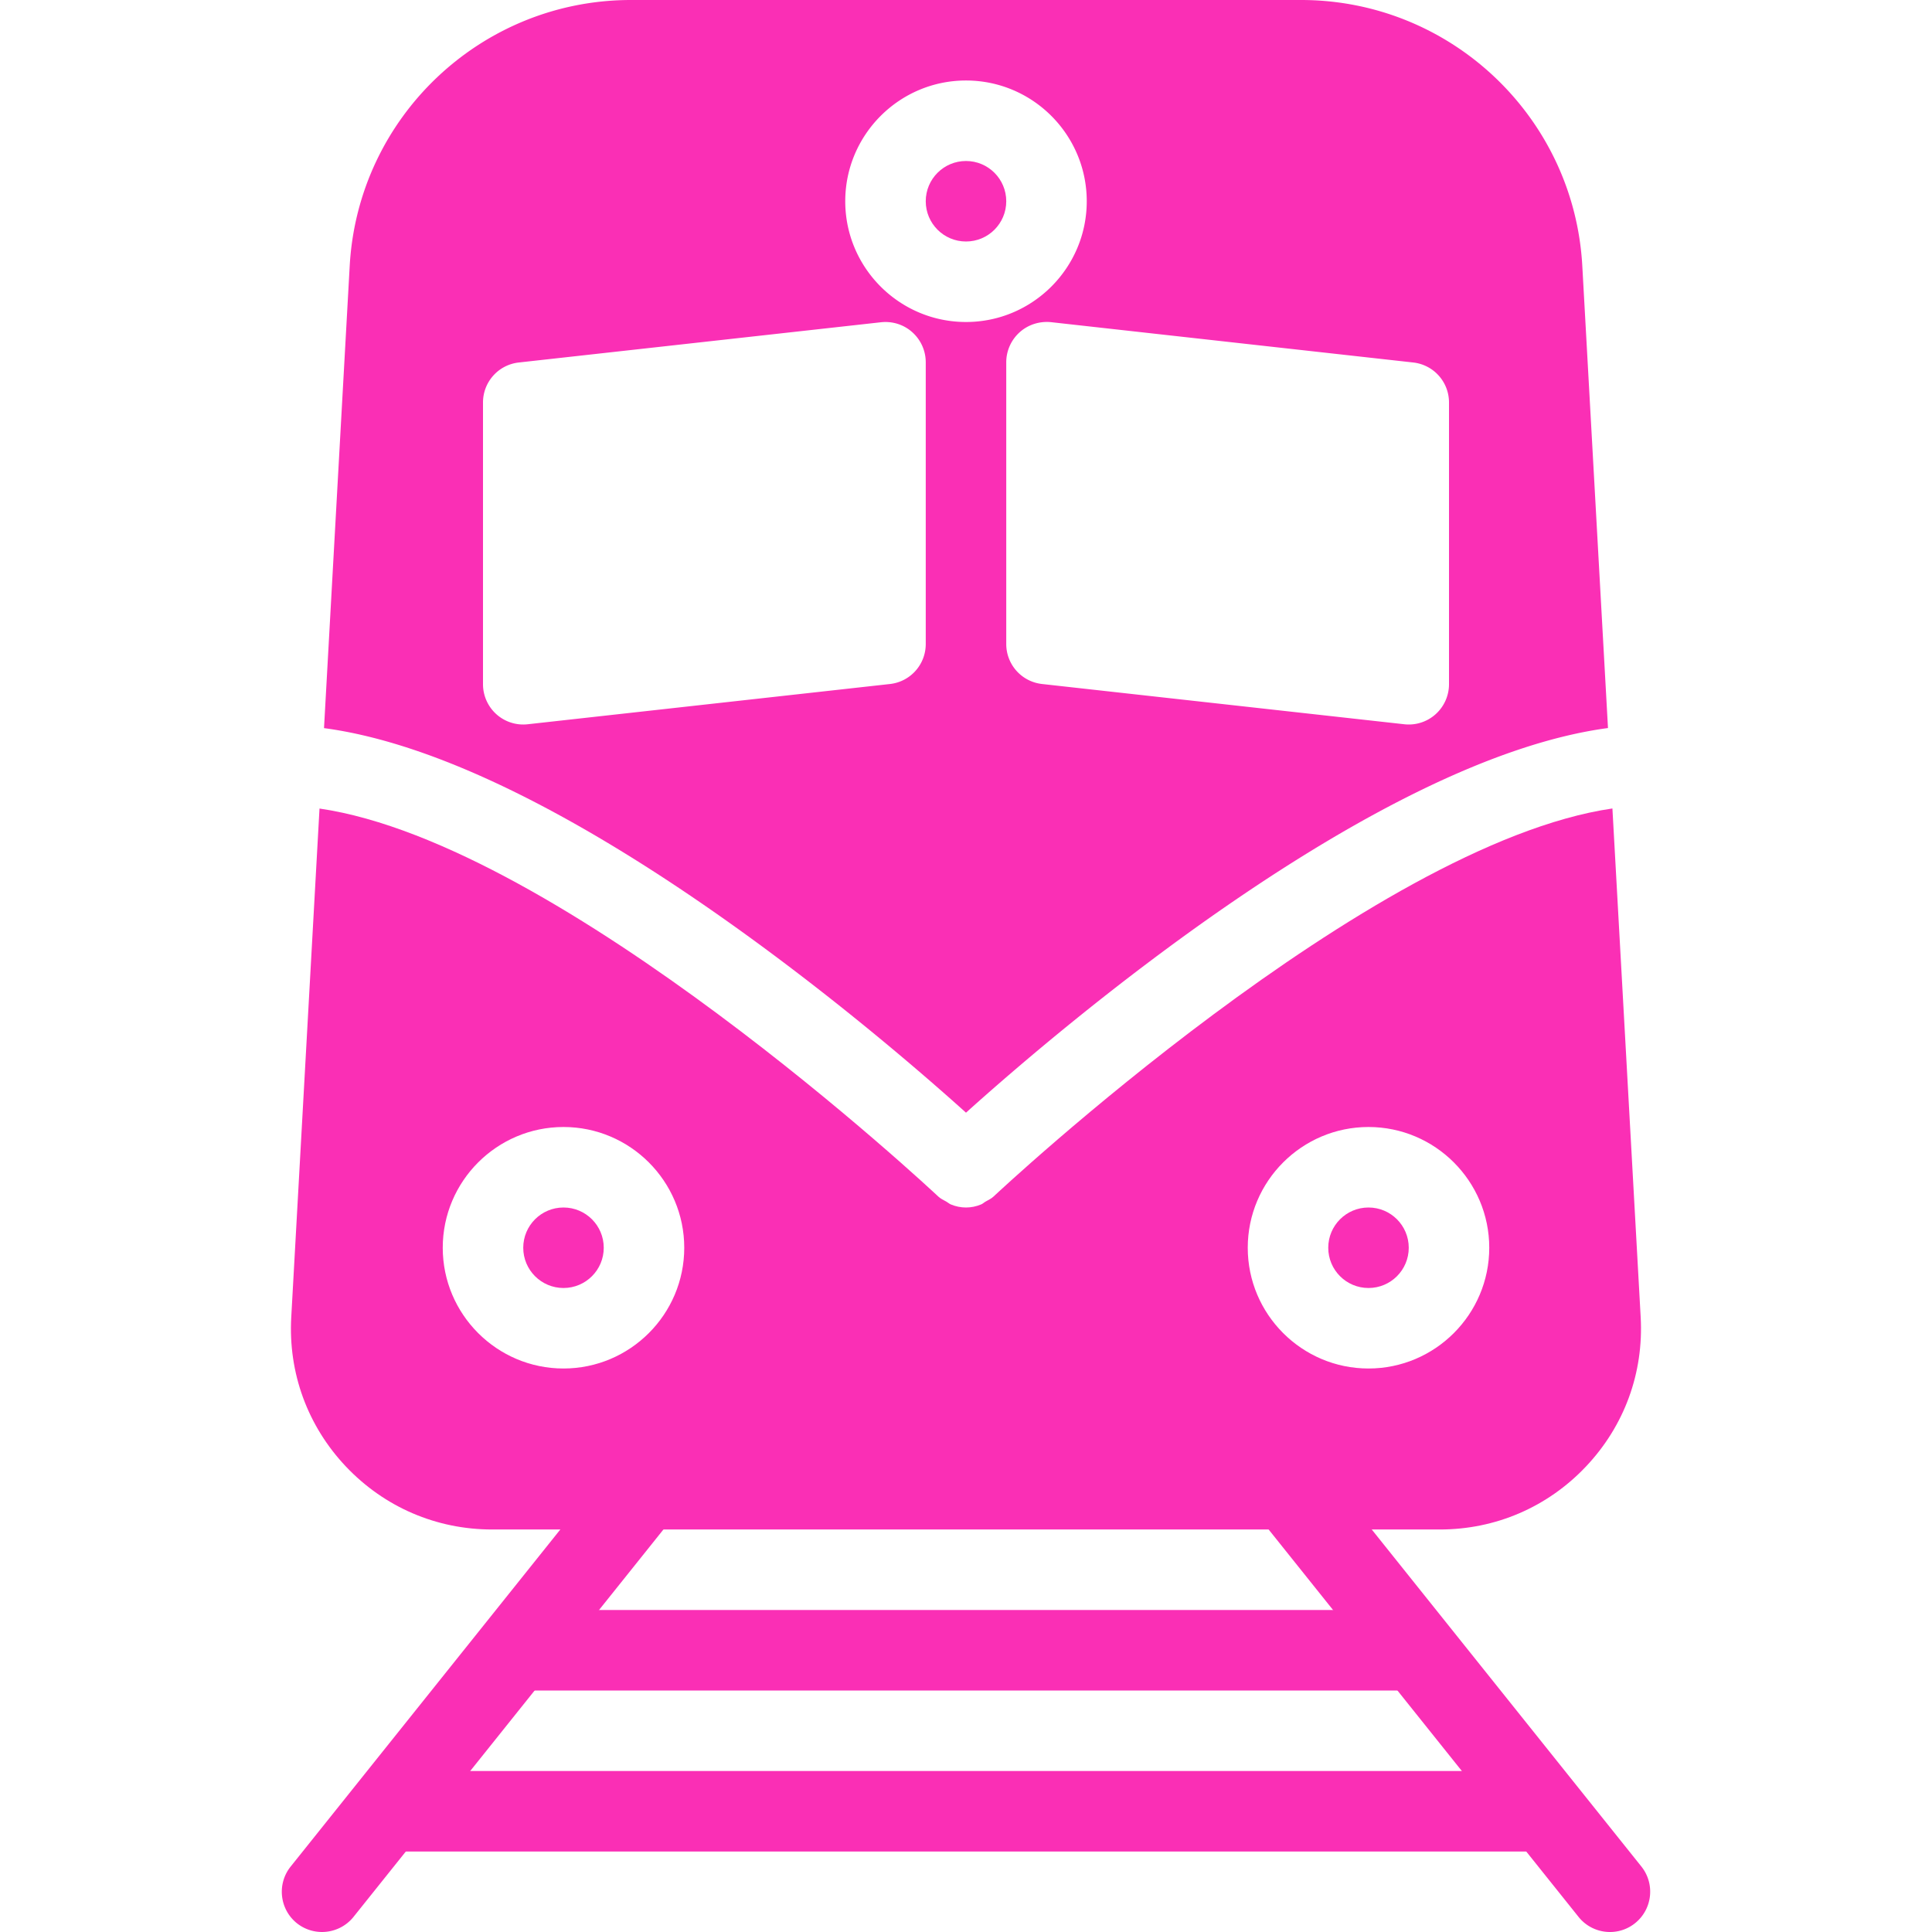 <svg xmlns="http://www.w3.org/2000/svg" xmlns:svgjs="http://svgjs.com/svgjs" xmlns:xlink="http://www.w3.org/1999/xlink" width="512" height="512" x="0" y="0" version="1.1" viewBox="0 0 512 512" style="enable-background:new 0 0 512 512" xml:space="preserve"><g><path fill="#fa2fb5" d="M177.344 386.347c-4.587-3.669-11.285-2.901-14.997 1.664L77.013 494.677c-3.669 4.608-2.923 11.307 1.664 14.997a10.72 10.72 0 0 0 6.656 2.325c3.115 0 6.229-1.365 8.341-3.989l85.333-106.667c3.67-4.607 2.924-11.306-1.663-14.996zM434.987 494.656l-85.333-106.667c-3.669-4.565-10.389-5.355-14.997-1.664-4.587 3.691-5.333 10.389-1.664 14.997l85.333 106.667a10.626 10.626 0 0 0 8.341 4.011 10.57 10.57 0 0 0 6.656-2.347c4.586-3.69 5.333-10.389 1.664-14.997z" data-original="#fa2fb5"/><path fill="#fa2fb5" d="M405.333 469.333H106.667C100.779 469.333 96 474.112 96 480s4.779 10.667 10.667 10.667h298.667c5.888 0 10.667-4.779 10.667-10.667-.001-5.888-4.78-10.667-10.668-10.667zM373.333 426.667H138.667c-5.888 0-10.667 4.779-10.667 10.667s4.779 10.667 10.667 10.667h234.667c5.888 0 10.667-4.779 10.667-10.667-.001-5.889-4.78-10.667-10.668-10.667z" data-original="#fa2fb5"/><circle cx="149.333" cy="330.667" r="10.667" fill="#fa2fb5" data-original="#fa2fb5"/><path fill="#fa2fb5" d="M419.328 70.507C417.152 30.976 384.405 0 344.789 0H167.211c-39.616 0-72.363 30.976-74.539 70.528L85.867 192.96c61.696 8.213 145.109 79.381 170.133 101.909 25.024-22.528 108.437-93.696 170.133-101.931l-6.805-122.431zm-173.995 100.16c0 5.44-4.075 10.005-9.493 10.603l-96 10.667a10.656 10.656 0 0 1-8.277-2.645 10.709 10.709 0 0 1-3.563-7.957v-74.667c0-5.44 4.075-10.005 9.493-10.603l96-10.667c3.029-.32 6.037.619 8.299 2.667a10.683 10.683 0 0 1 3.541 7.936v74.666zM224 53.333c0-17.643 14.357-32 32-32s32 14.357 32 32-14.357 32-32 32-32-14.357-32-32zm160 128c0 3.029-1.301 5.931-3.563 7.957a10.656 10.656 0 0 1-8.277 2.645l-96-10.667a10.652 10.652 0 0 1-9.493-10.603V96c0-3.029 1.301-5.931 3.563-7.957 2.261-2.027 5.269-2.965 8.299-2.667l95.979 10.688a10.652 10.652 0 0 1 9.493 10.603v74.666z" data-original="#fa2fb5"/><circle cx="362.667" cy="330.667" r="10.667" fill="#fa2fb5" data-original="#fa2fb5"/><circle cx="256" cy="53.333" r="10.667" fill="#fa2fb5" data-original="#fa2fb5"/><path fill="#fa2fb5" d="m434.795 349.035-7.488-134.784c-64.235 9.365-162.944 101.845-163.989 102.827-.619.597-1.387.917-2.112 1.344-.427.235-.768.597-1.216.768-1.28.533-2.624.811-3.989.811s-2.731-.277-4.011-.811c-.427-.171-.768-.512-1.195-.747-.725-.405-1.493-.747-2.133-1.344-1.045-.981-99.733-93.461-163.989-102.827l-7.488 134.784c-.832 14.784 4.331 28.864 14.507 39.616 10.176 10.731 23.936 16.661 38.741 16.661h251.115c14.805 0 28.565-5.931 38.741-16.683s15.338-24.831 14.506-39.615zm-285.462 13.632c-17.643 0-32-14.357-32-32s14.357-32 32-32 32 14.357 32 32c0 17.642-14.357 32-32 32zm213.334 0c-17.643 0-32-14.357-32-32s14.357-32 32-32 32 14.357 32 32c0 17.642-14.358 32-32 32z" data-original="#fa2fb5"/></g></svg>